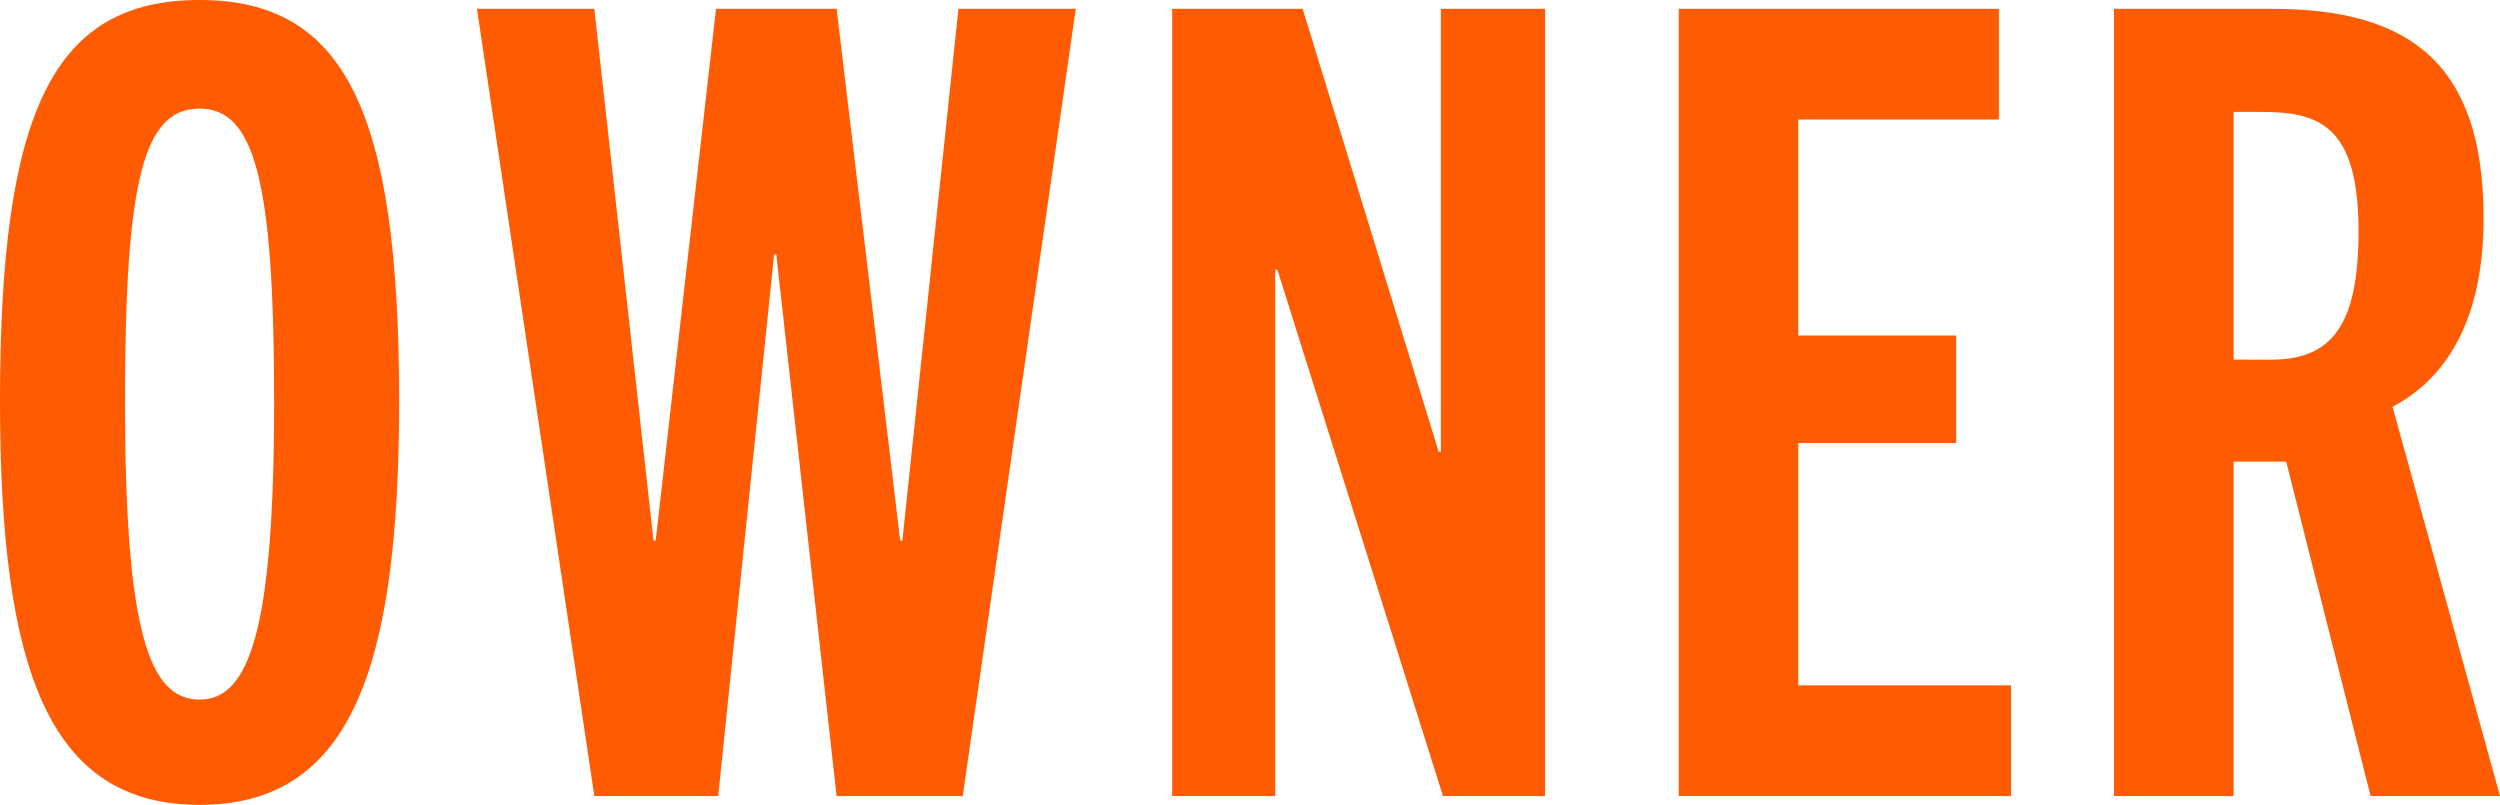 <svg xmlns="http://www.w3.org/2000/svg" width="123.118" height="39.637"><defs><style>.a{fill:#ff5b03}</style></defs><path class="a" d="M0 19.766C0 5.51 2.592 0 9.828 0c7.182 0 9.828 5.51 9.828 19.766 0 13.283-2.429 19.871-9.828 19.871S0 33.049 0 19.766zm13.5 0c0-10.909-.972-14.418-3.672-14.418-2.754 0-3.672 3.509-3.672 14.418 0 11.339 1.188 14.687 3.672 14.687 2.43 0 3.672-3.348 3.672-14.687zM41.2 39.205l-2.97-26.676h-.107l-2.754 26.676h-6.1L23.489.434h5.779l2.916 26.189h.107L35.262.434H41.2l3.133 26.189h.107L47.2.434h5.779l-5.567 38.771zM71.063 39.205l-8.154-25.92H62.8v25.92h-5.074V.434h6.425l6.7 21.816h.108V.434h5.13v38.771zM82.673 39.205V.434h15.768v5.453h-9.882v10.638h7.776v5.291h-7.776v11.936h10.476v5.453zM116.746 39.205l-4.157-16.471H110v16.471h-5.89V.434h7.777c6.857 0 10.422 2.754 10.422 10.314 0 4.859-1.729 7.83-4.483 9.287l5.292 19.17zm-4.914-21.492c2.916 0 4.32-1.567 4.32-6.318 0-5.346-2.051-5.885-4.86-5.885H110v12.2z"/></svg>